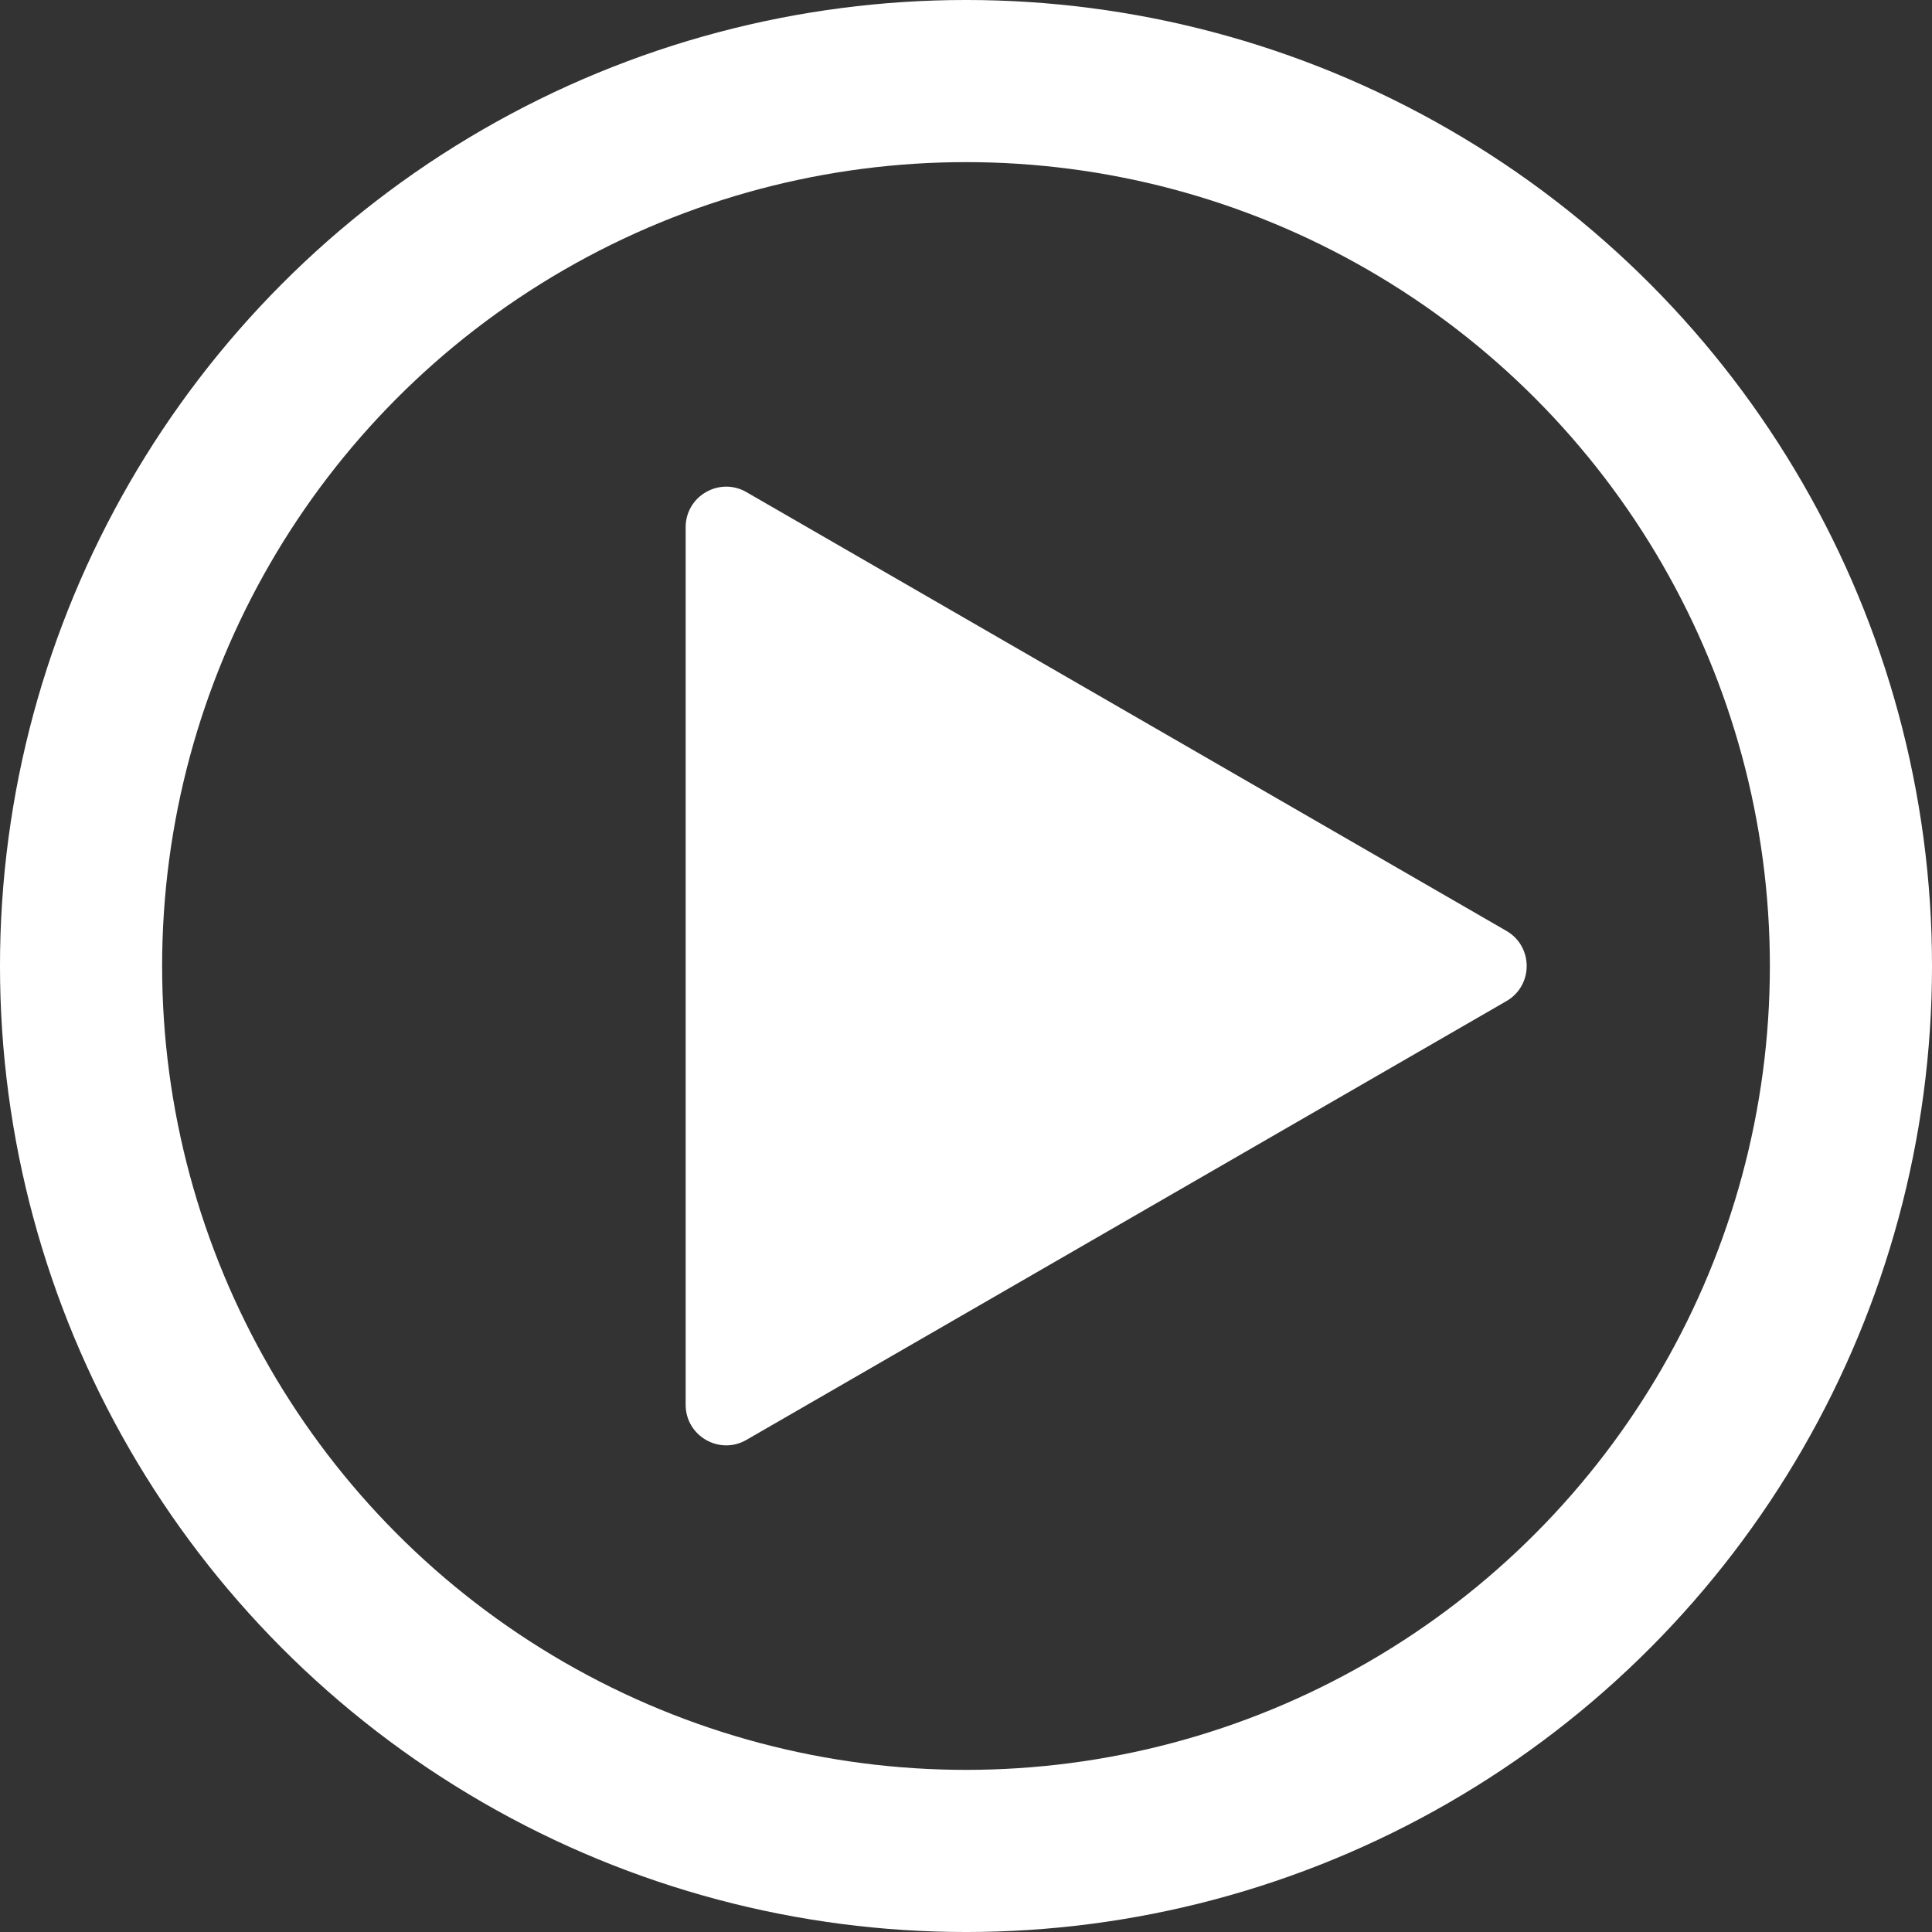<svg xmlns="http://www.w3.org/2000/svg" width="112" height="112" viewBox="0 0 112 112" fill="none"><rect x="0" y="0" width="112" height="112" fill="#333333" stroke="none"/><path d="M87.329 53.965C88.895 54.87 88.895 57.131 87.329 58.035L43.273 83.471C41.706 84.375 39.748 83.245 39.748 81.436L39.748 30.564C39.748 28.756 41.706 27.625 43.273 28.529L87.329 53.965Z" fill="white"></path><circle cx="56" cy="56" r="51.301" stroke="white" stroke-width="9.399"></circle></svg>